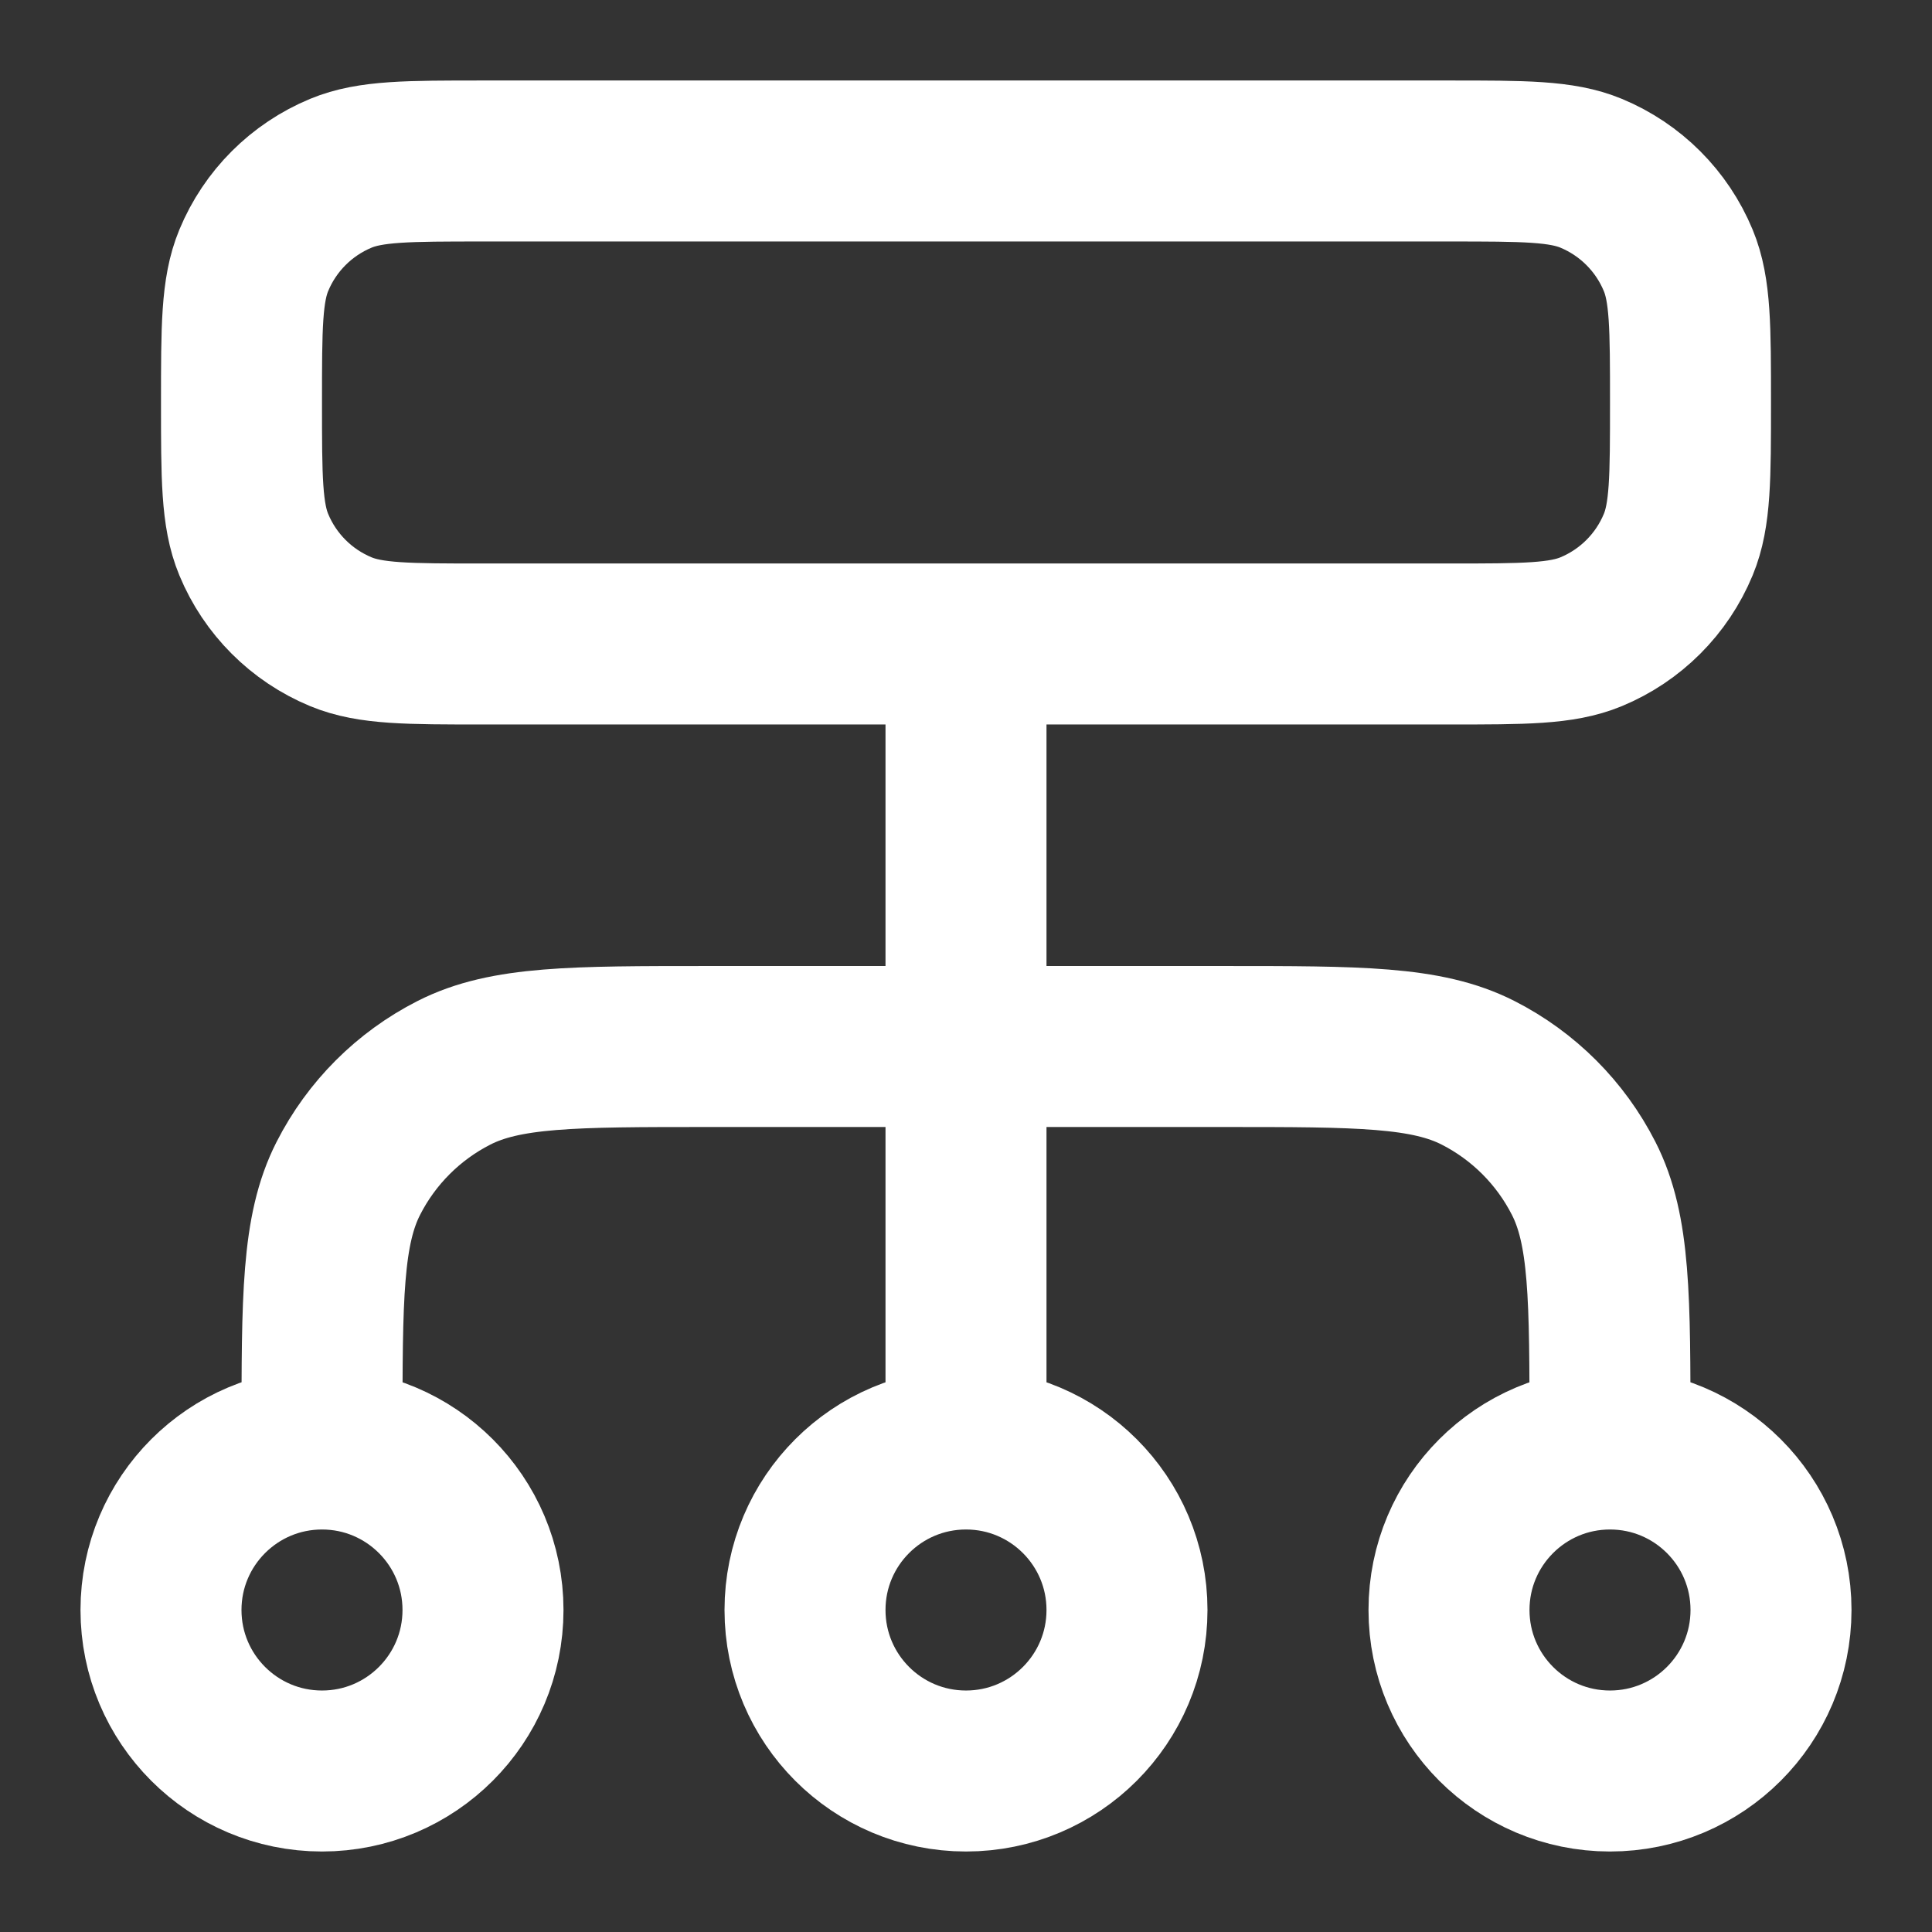 <svg width="64" height="64" viewBox="0 0 64 64" fill="none" xmlns="http://www.w3.org/2000/svg">
<rect x="0" y="0" width="64" height="64" fill="#333333" stroke="none"/>
<path d="M10.667 48V47.467C10.667 42.986 10.667 40.746 11.539 39.035C12.306 37.529 13.529 36.306 15.035 35.539C16.746 34.667 18.986 34.667 23.467 34.667H40.533C45.014 34.667 47.254 34.667 48.965 35.539C50.471 36.306 51.694 37.529 52.461 39.035C53.333 40.746 53.333 42.986 53.333 47.467V48M10.667 48C7.721 48 5.333 50.388 5.333 53.333C5.333 56.279 7.721 58.667 10.667 58.667C13.612 58.667 16 56.279 16 53.333C16 50.388 13.612 48 10.667 48ZM53.333 48C50.388 48 48 50.388 48 53.333C48 56.279 50.388 58.667 53.333 58.667C56.279 58.667 58.667 56.279 58.667 53.333C58.667 50.388 56.279 48 53.333 48ZM32 48C29.054 48 26.667 50.388 26.667 53.333C26.667 56.279 29.054 58.667 32 58.667C34.946 58.667 37.333 56.279 37.333 53.333C37.333 50.388 34.946 48 32 48ZM32 48V21.333M16 21.333H48C50.485 21.333 51.727 21.333 52.708 20.927C54.014 20.386 55.053 19.348 55.594 18.041C56 17.061 56 15.818 56 13.333C56 10.848 56 9.606 55.594 8.626C55.053 7.319 54.014 6.281 52.708 5.739C51.727 5.333 50.485 5.333 48 5.333H16C13.515 5.333 12.272 5.333 11.292 5.739C9.985 6.281 8.947 7.319 8.406 8.626C8 9.606 8 10.848 8 13.333C8 15.818 8 17.061 8.406 18.041C8.947 19.348 9.985 20.386 11.292 20.927C12.272 21.333 13.515 21.333 16 21.333Z" stroke="white" stroke-width="5.333" stroke-linecap="round" stroke-linejoin="round"/>
</svg>
